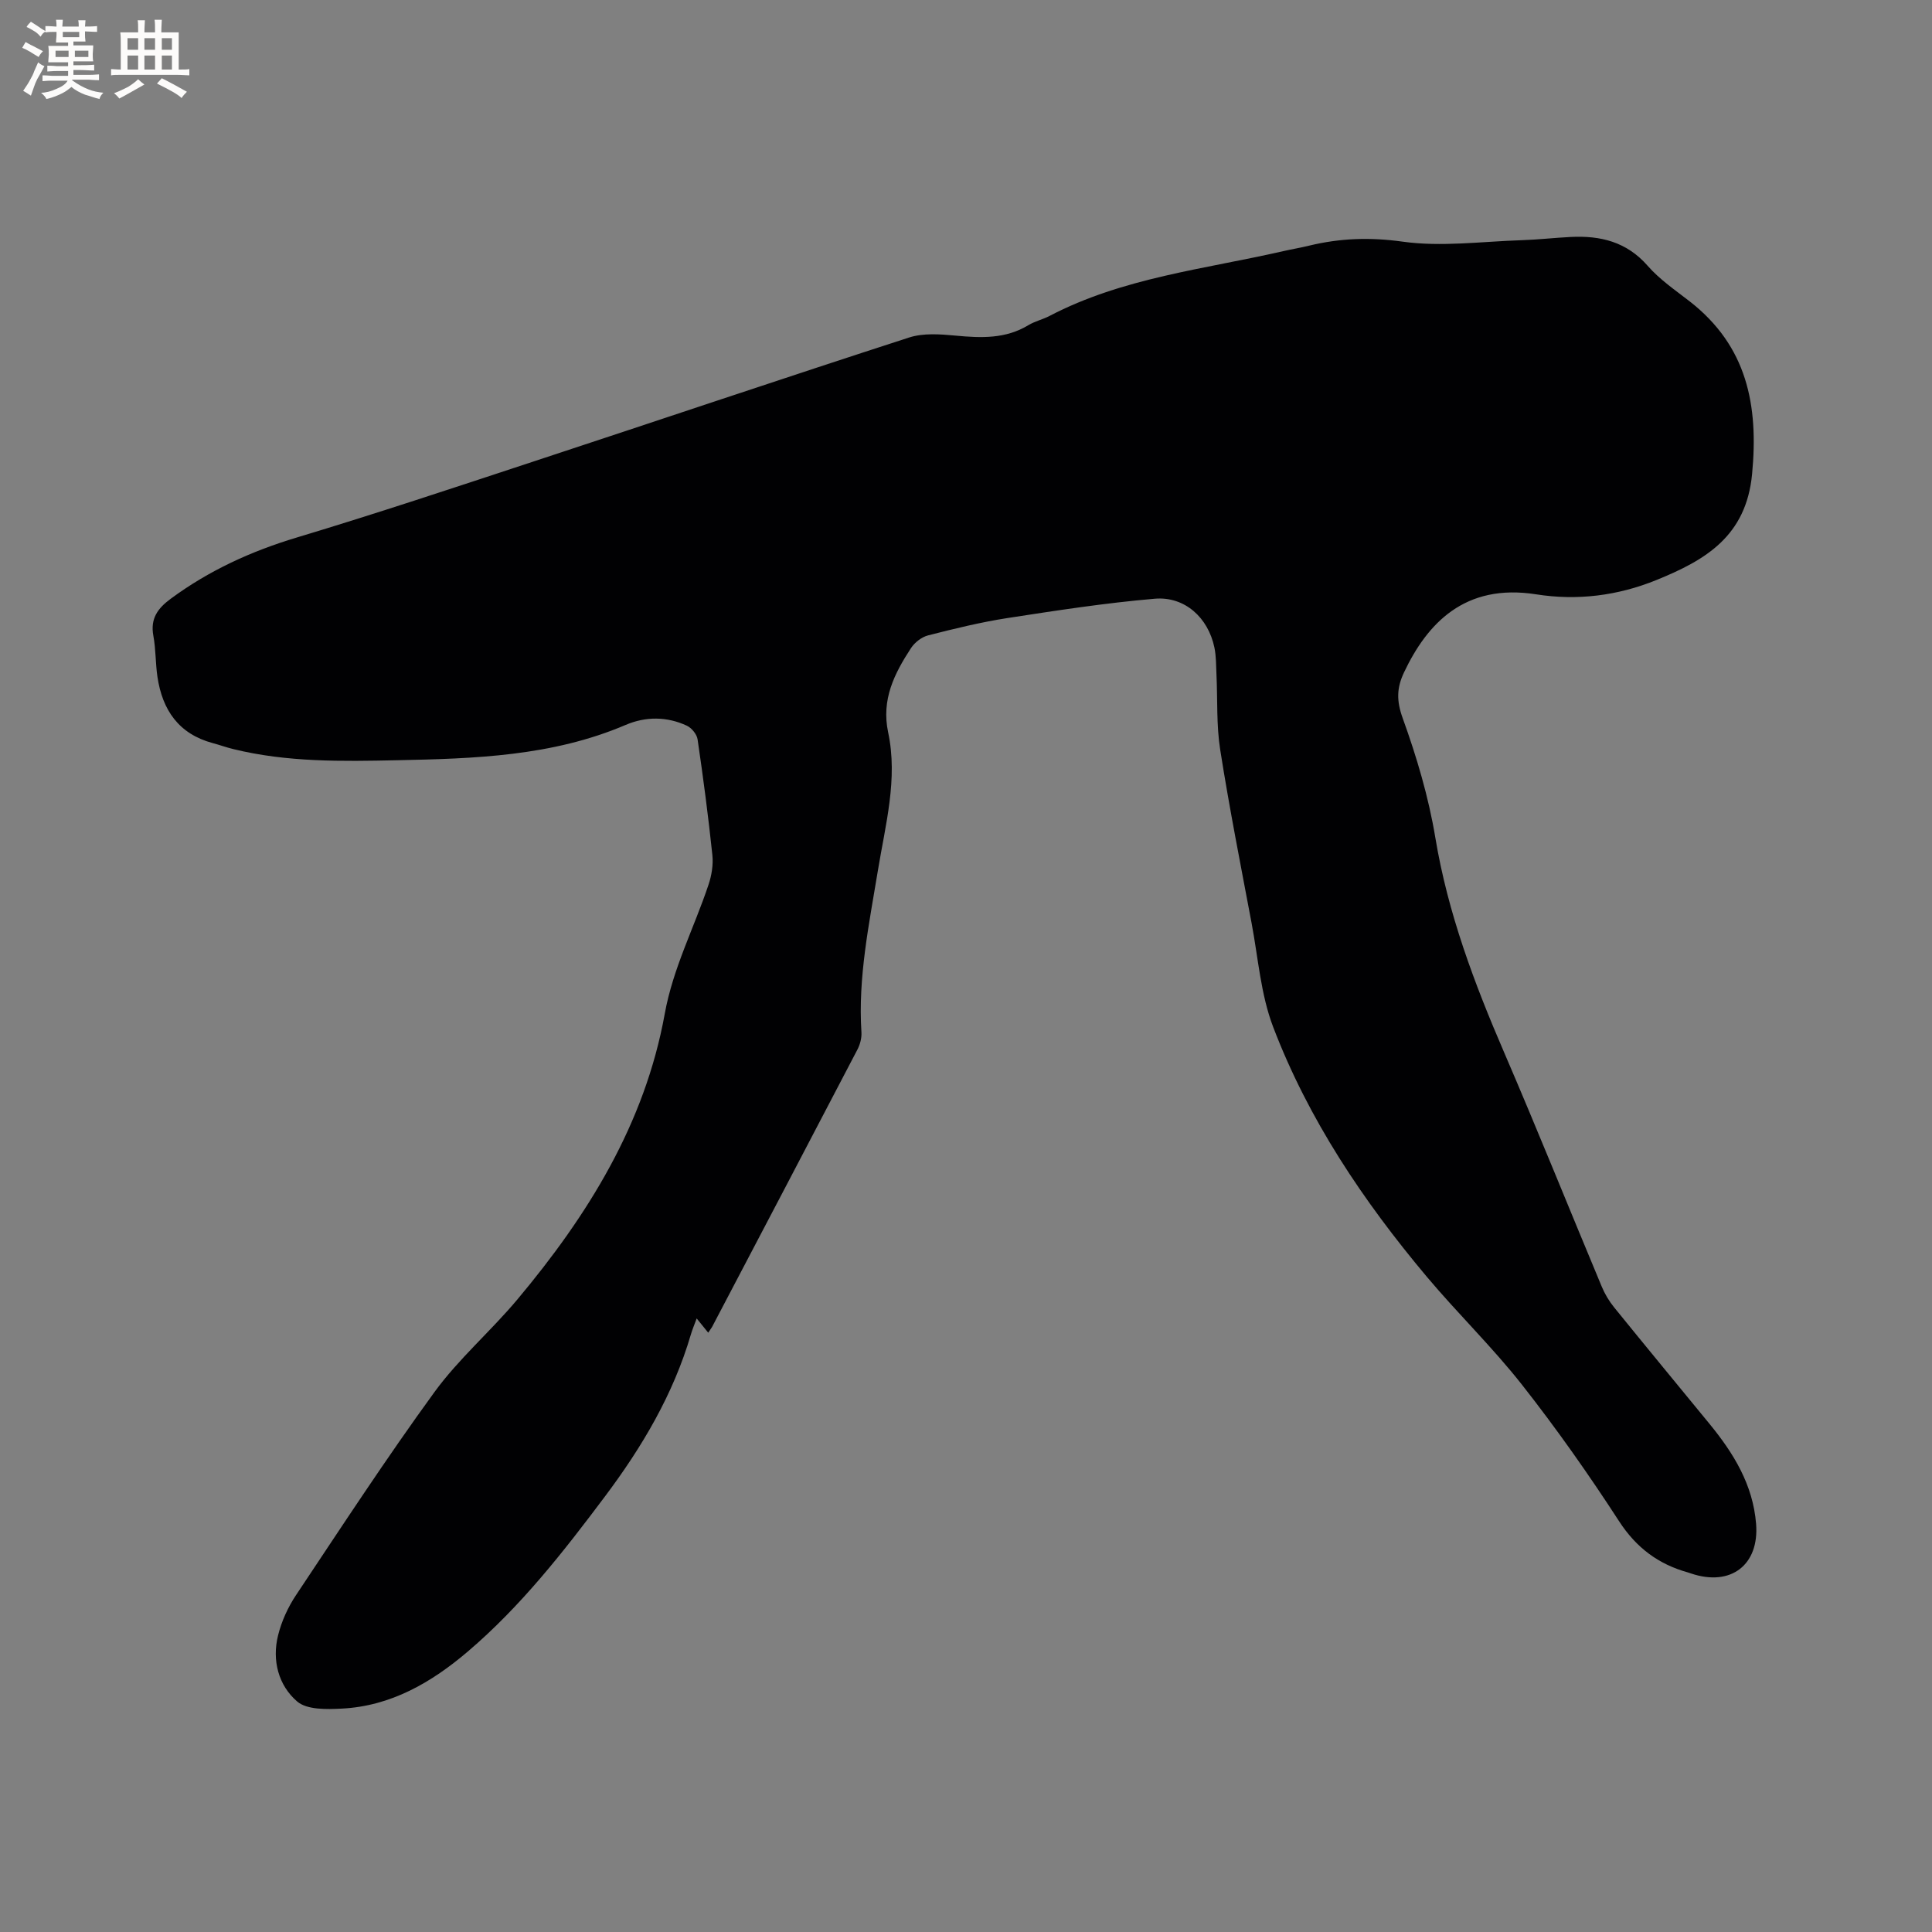 <svg enable-background="new 0 0 400 400" viewBox="0 0 400 400" xmlns="http://www.w3.org/2000/svg"><rect x="0" y="0" width="400" height="400" fill="#808080" stroke="none"/><path d="m146.63 275.92c-.71-.88-1.37-1.69-2.39-2.95-.48 1.31-.91 2.31-1.21 3.34-3.63 12.38-10.1 23.28-17.77 33.5-8.59 11.46-17.42 22.76-28.38 32.1-7.53 6.42-15.95 11.33-26.15 11.84-3.1.16-7.18.26-9.2-1.47-3.88-3.33-5.25-8.51-3.96-13.69.72-2.92 2.05-5.84 3.72-8.34 9.4-14.1 18.67-28.31 28.64-42.01 5.02-6.9 11.65-12.6 17.16-19.17 14.6-17.42 26.42-36.39 30.54-59.18 1.7-9.41 6.07-17.78 9.05-26.69.65-1.93 1.02-4.14.81-6.15-.84-8.01-1.89-16-3.06-23.96-.15-1.06-1.23-2.38-2.22-2.84-4.14-1.93-8.54-1.93-12.66-.17-15.2 6.5-31.31 6.99-47.41 7.32-11.33.24-22.7.43-33.84-2.31-1.44-.35-2.83-.86-4.26-1.24-7.03-1.89-10.42-6.84-11.44-13.7-.42-2.82-.33-5.73-.85-8.53-.65-3.54.89-5.66 3.59-7.65 7.94-5.86 16.66-9.85 26.12-12.69 16.4-4.93 32.66-10.35 48.93-15.71 25.95-8.54 51.83-17.28 77.82-25.69 2.97-.96 6.47-.69 9.67-.39 5.24.49 10.31.7 15.04-2.17 1.34-.81 2.96-1.17 4.36-1.9 15.2-7.95 32.12-9.69 48.48-13.44 1.75-.4 3.53-.69 5.28-1.12 6.4-1.55 12.63-1.77 19.35-.83 8.05 1.13 16.43-.04 24.66-.3 3.38-.11 6.76-.5 10.14-.67 6.16-.31 11.59.99 15.94 5.97 2.48 2.84 5.71 5.04 8.72 7.38 11.83 9.23 14.27 21.41 12.9 35.75-1.23 12.87-9.65 17.8-19.76 21.91-8.05 3.28-16.43 4.32-24.95 2.98-14.81-2.33-22.58 6.06-27.37 16.2-1.5 3.18-1.56 5.84-.26 9.43 2.9 8.03 5.37 16.35 6.76 24.75 2.59 15.62 8.07 30.16 14.29 44.57 6.91 16.04 13.42 32.25 20.16 48.37.64 1.54 1.53 3.03 2.58 4.32 6.54 8.07 13.16 16.08 19.75 24.12 4.97 6.07 8.98 12.57 9.63 20.68.68 8.51-5.23 13.06-13.47 10.28-.2-.07-.4-.14-.6-.2-6.13-1.7-10.72-5.1-14.3-10.62-6.28-9.68-12.95-19.16-20.08-28.23-6.14-7.81-13.34-14.78-19.74-22.4-13.15-15.66-24.5-32.56-31.81-51.73-2.56-6.73-3.09-14.24-4.44-21.41-2.25-11.97-4.62-23.92-6.51-35.95-.8-5.08-.53-10.32-.77-15.49-.09-1.9-.05-3.84-.43-5.68-1.29-6.17-6.13-10.63-12.35-10.1-10.2.87-20.36 2.44-30.49 4-5.54.86-11.01 2.2-16.44 3.59-1.34.34-2.78 1.47-3.55 2.65-3.43 5.26-6.16 10.63-4.72 17.42 2.06 9.68-.58 19.17-2.13 28.66-1.82 11.08-4.13 22.09-3.4 33.43.08 1.19-.28 2.55-.85 3.63-9.99 19.15-20.04 38.27-30.08 57.4-.22.36-.48.69-.79 1.18z" fill="#010103"/><g fill="#fcfbfa"><path d="m6.8 9.5c.6.3 1.3.7 2.1 1.1-.4.4-.7.8-.9 1.2-.7-.4-1.3-.8-1.8-1.1s-1.1-.6-1.6-.8c.2-.4.5-.8.7-1.2.4.2.8.5 1.5.8zm.9 6.9c-.3.6-.5 1.1-.7 1.7s-.4 1.1-.6 1.7c-.6-.4-1.1-.7-1.6-1 .7-1 1.2-1.8 1.5-2.4.3-.5.6-1.1.8-1.7.3-.6.5-1.2.8-1.8.3.3.8.6 1.3.8-.7 1.3-1.2 2.2-1.5 2.7zm.1-11c.4.3 1 .7 1.7 1.1-.5.2-.8.6-1.1 1.1-.5-.6-1-1-1.4-1.2s-.9-.6-1.5-.8c.2-.4.5-.7.9-1.1.5.3.9.6 1.4.9zm10.5 13.1c1 .4 2 .6 3.1.7-.4.4-.7.8-.8 1.3-.9-.2-1.9-.6-3-.9-1-.4-2-.9-2.8-1.6-.5.4-1.1.9-1.9 1.3s-1.9.9-3.3 1.2c-.1-.3-.5-.8-1.1-1.3 1 0 2.1-.3 3.2-.8 1.2-.5 1.9-1 2.3-1.7h-3.2c-.4 0-1 0-2 .1v-1.2c1 0 1.7.1 2 .1h3.3v-1h-2.3c-.2 0-.9 0-2 .1v-1.2c1.2 0 1.9.1 2 .1h2.3v-.8h-4.1c0-.7.1-1.2.1-1.6 0-.5 0-1.1-.1-1.8h4.1v-.7h-2.5c0-.6.1-1.1.1-1.6v-.6h-.5c-.4 0-1 0-1.8.1v-1.3c1.2 0 1.9.1 2.1.1h.2c0-.3 0-.8-.1-1.4h1.4c0 .6-.1 1-.1 1.4h3.4c0-.4 0-.8-.1-1.3h1.5c0 .4-.1.9-.1 1.3.7 0 1.5 0 2.5-.1v1.2c-1 0-1.8-.1-2.5-.1v.6c0 .3 0 .8.1 1.5h-2.5v.8h4.1c0 .7-.1 1.3-.1 1.8s0 1 .1 1.5h-4.1v.8h1.4c.8 0 1.8 0 2.9-.1v1.2c-1 0-1.9-.1-2.8-.1h-1.5v1h3.2c.3 0 1 0 2.1-.1v1.2c-1.1 0-1.8-.1-2.1-.1h-3.4l-.1.1c1.4 1 2.4 1.5 3.4 1.9zm-4.1-6.7v-1.3h-2.7v1.3zm2.2-4.1v-1.1h-3.4v1.1zm1.9 4.1v-1.3h-2.8v1.3z"/><path d="m37 6.7v2.3 5.4c1 0 1.8 0 2.2-.1v1.3c-.6 0-1.5-.1-2.5-.1h-11.9c-.7 0-1.3 0-1.8.1v-1.3c.5 0 1.1.1 2 .1v-5.2c0-1 0-1.8-.1-2.5h3.7c0-1.3 0-2.1-.1-2.5h1.5c0 .4-.1 1.3-.1 2.5h2.2c0-1.2 0-2.1-.1-2.6h1.5c0 .4-.1 1.3-.1 2.6zm-12.3 13.7c-.3-.4-.7-.8-1.1-1.1 1.1-.4 2.1-.9 2.9-1.3.8-.5 1.5-1 2.1-1.6.4.4.9.8 1.3 1.1-2.5 1.4-4.2 2.4-5.2 2.9zm3.9-10.1v-2.4h-2.2v2.4zm0 4.1v-2.9h-2.2v2.9zm3.5-4.1v-2.4h-2.2v2.4zm0 4.1v-2.9h-2.2v2.9zm.4 2.9 1-1.1c.6.3 1.4.7 2.5 1.3s2 1.1 2.7 1.5c-.4.4-.8.8-1.1 1.3-.8-.8-2.5-1.7-5.1-3zm3.1-7v-2.4h-2.1v2.4zm0 4.1v-2.9h-2.1v2.9z"/></g></svg>